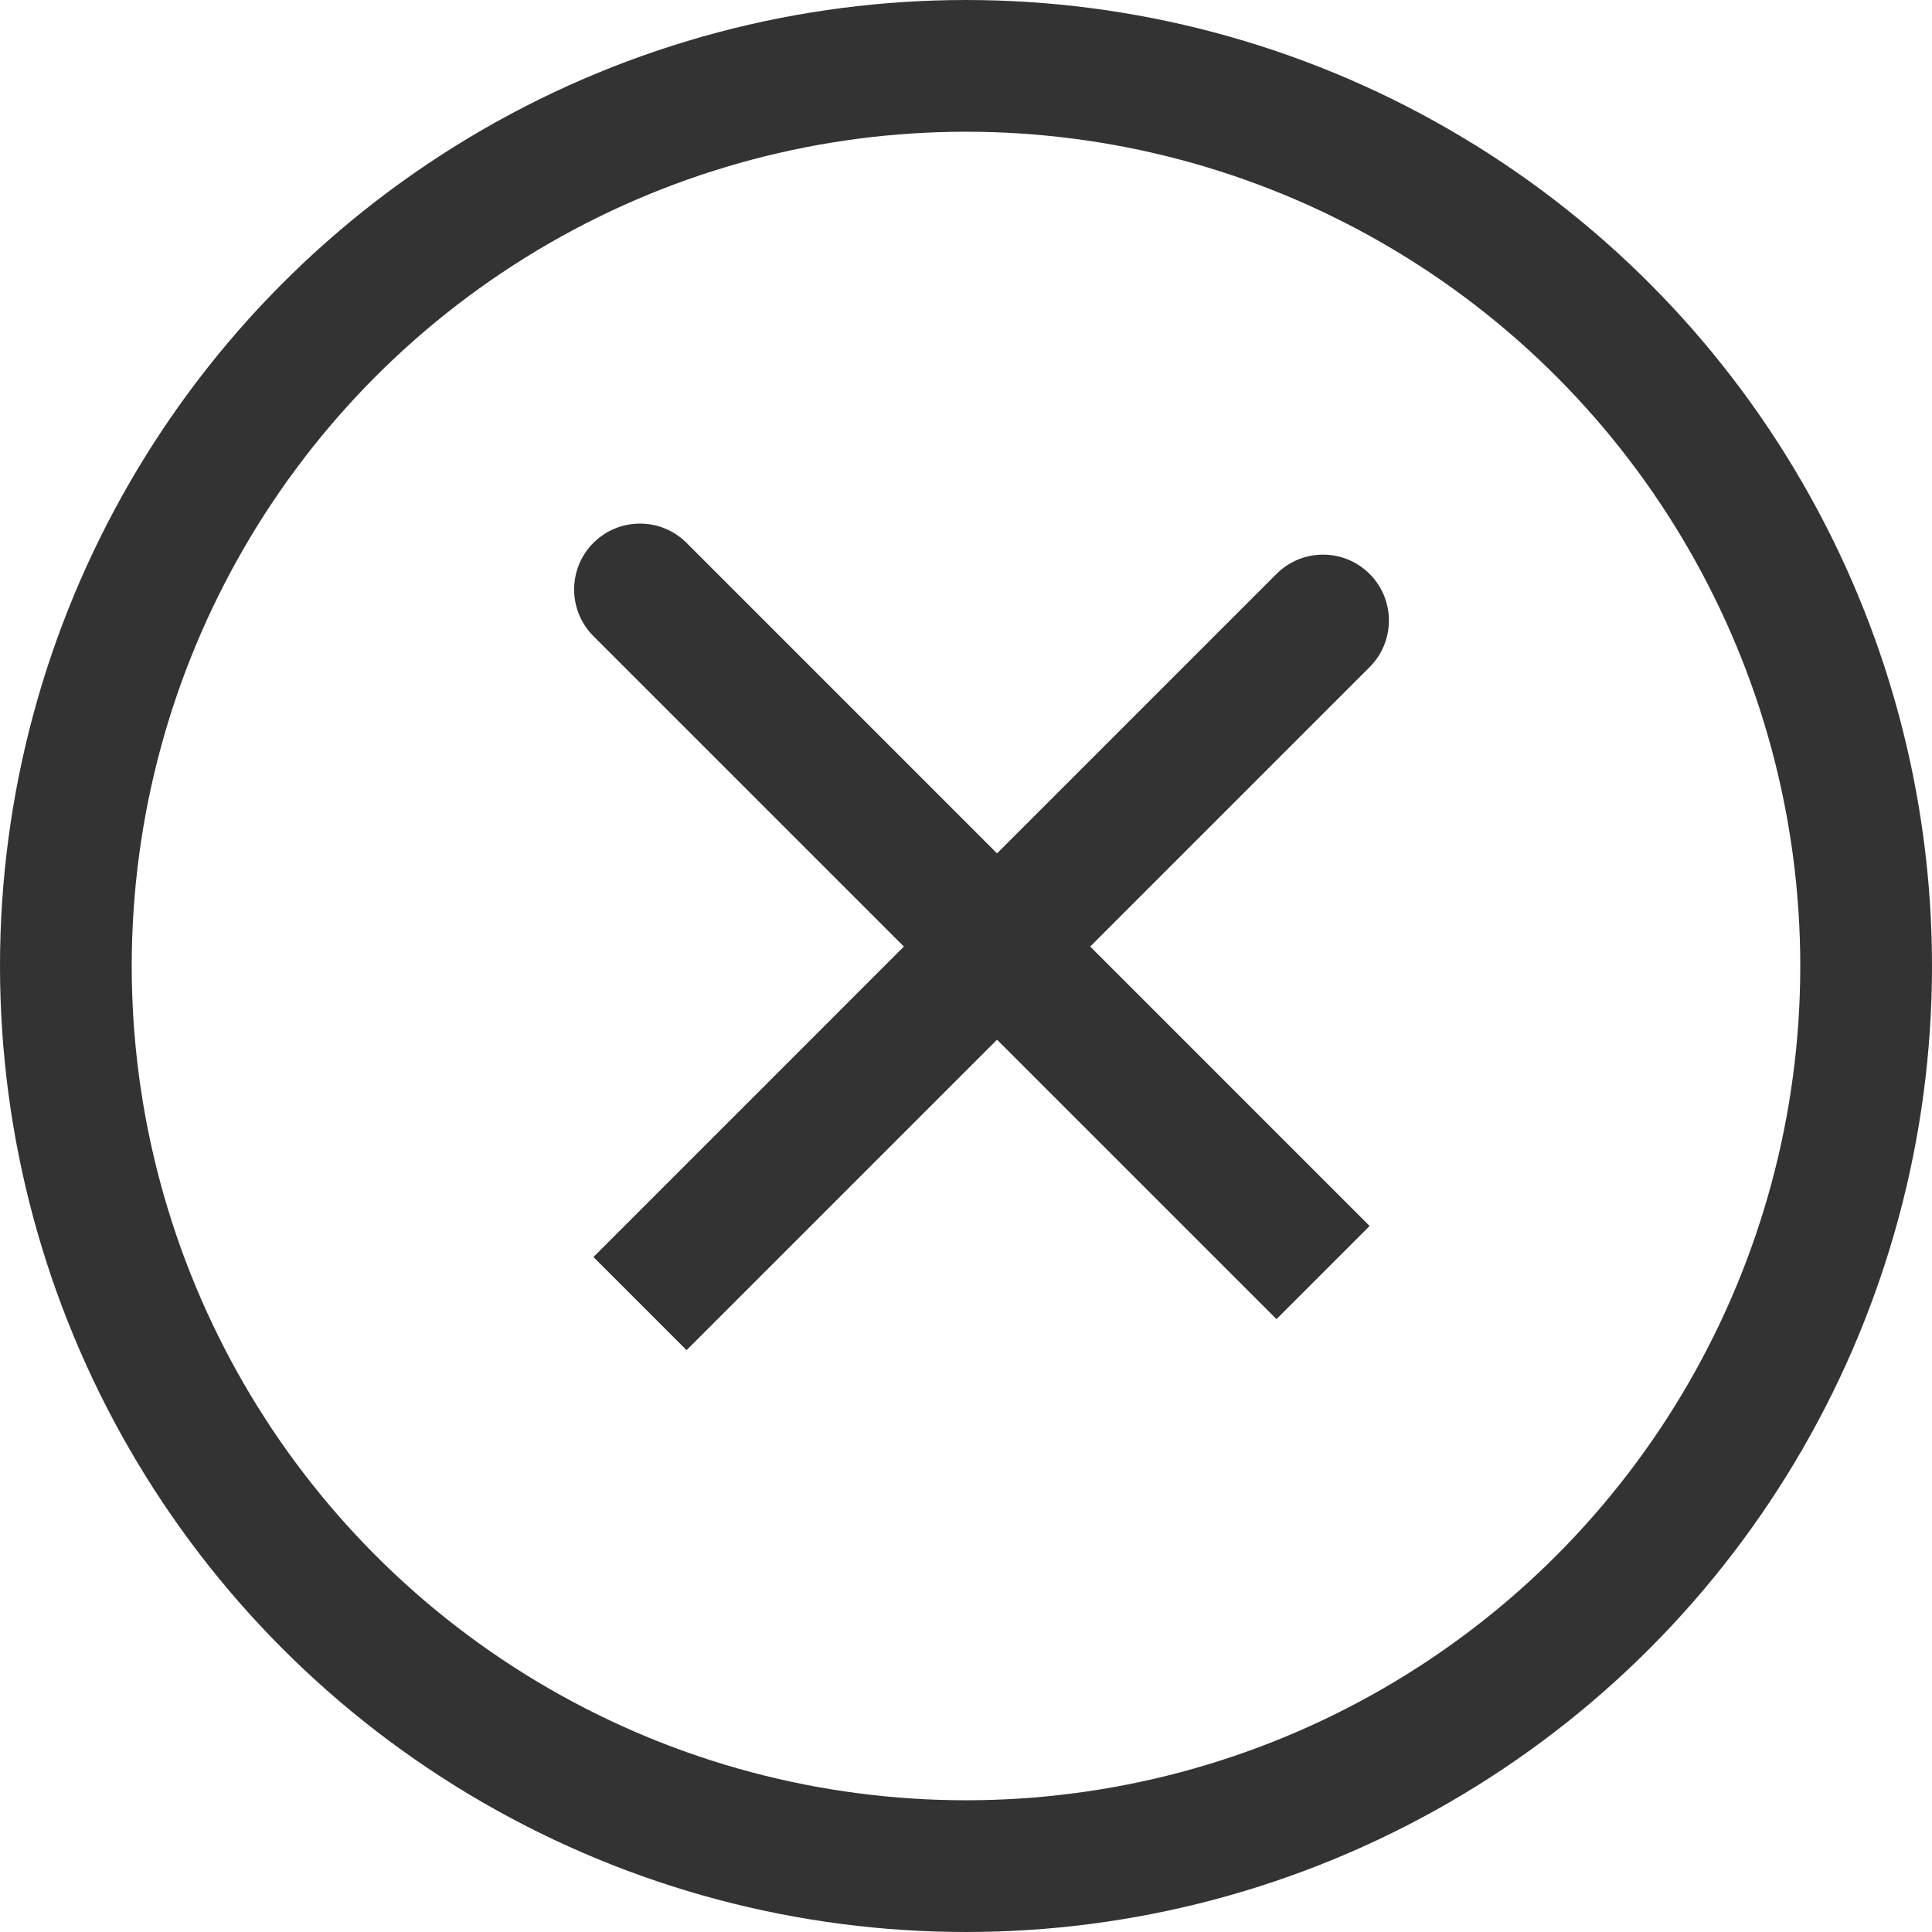 <svg width="44" height="44" viewBox="0 0 44 44" fill="none" xmlns="http://www.w3.org/2000/svg">
<circle cx="22" cy="22" r="20.5" stroke="#333333" stroke-width="3"/>
<path d="M15.636 12.364C15.05 11.778 14.1 11.778 13.514 12.364C12.929 12.95 12.929 13.9 13.514 14.486L15.636 12.364ZM13.514 14.486L29.071 30.042L31.192 27.921L15.636 12.364L13.514 14.486Z" fill="#333333"/>
<path d="M31.192 15.193C31.778 14.607 31.778 13.657 31.192 13.071C30.607 12.485 29.657 12.485 29.071 13.071L31.192 15.193ZM29.071 13.071L13.515 28.628L15.636 30.749L31.192 15.193L29.071 13.071Z" fill="#333333"/>
</svg>
